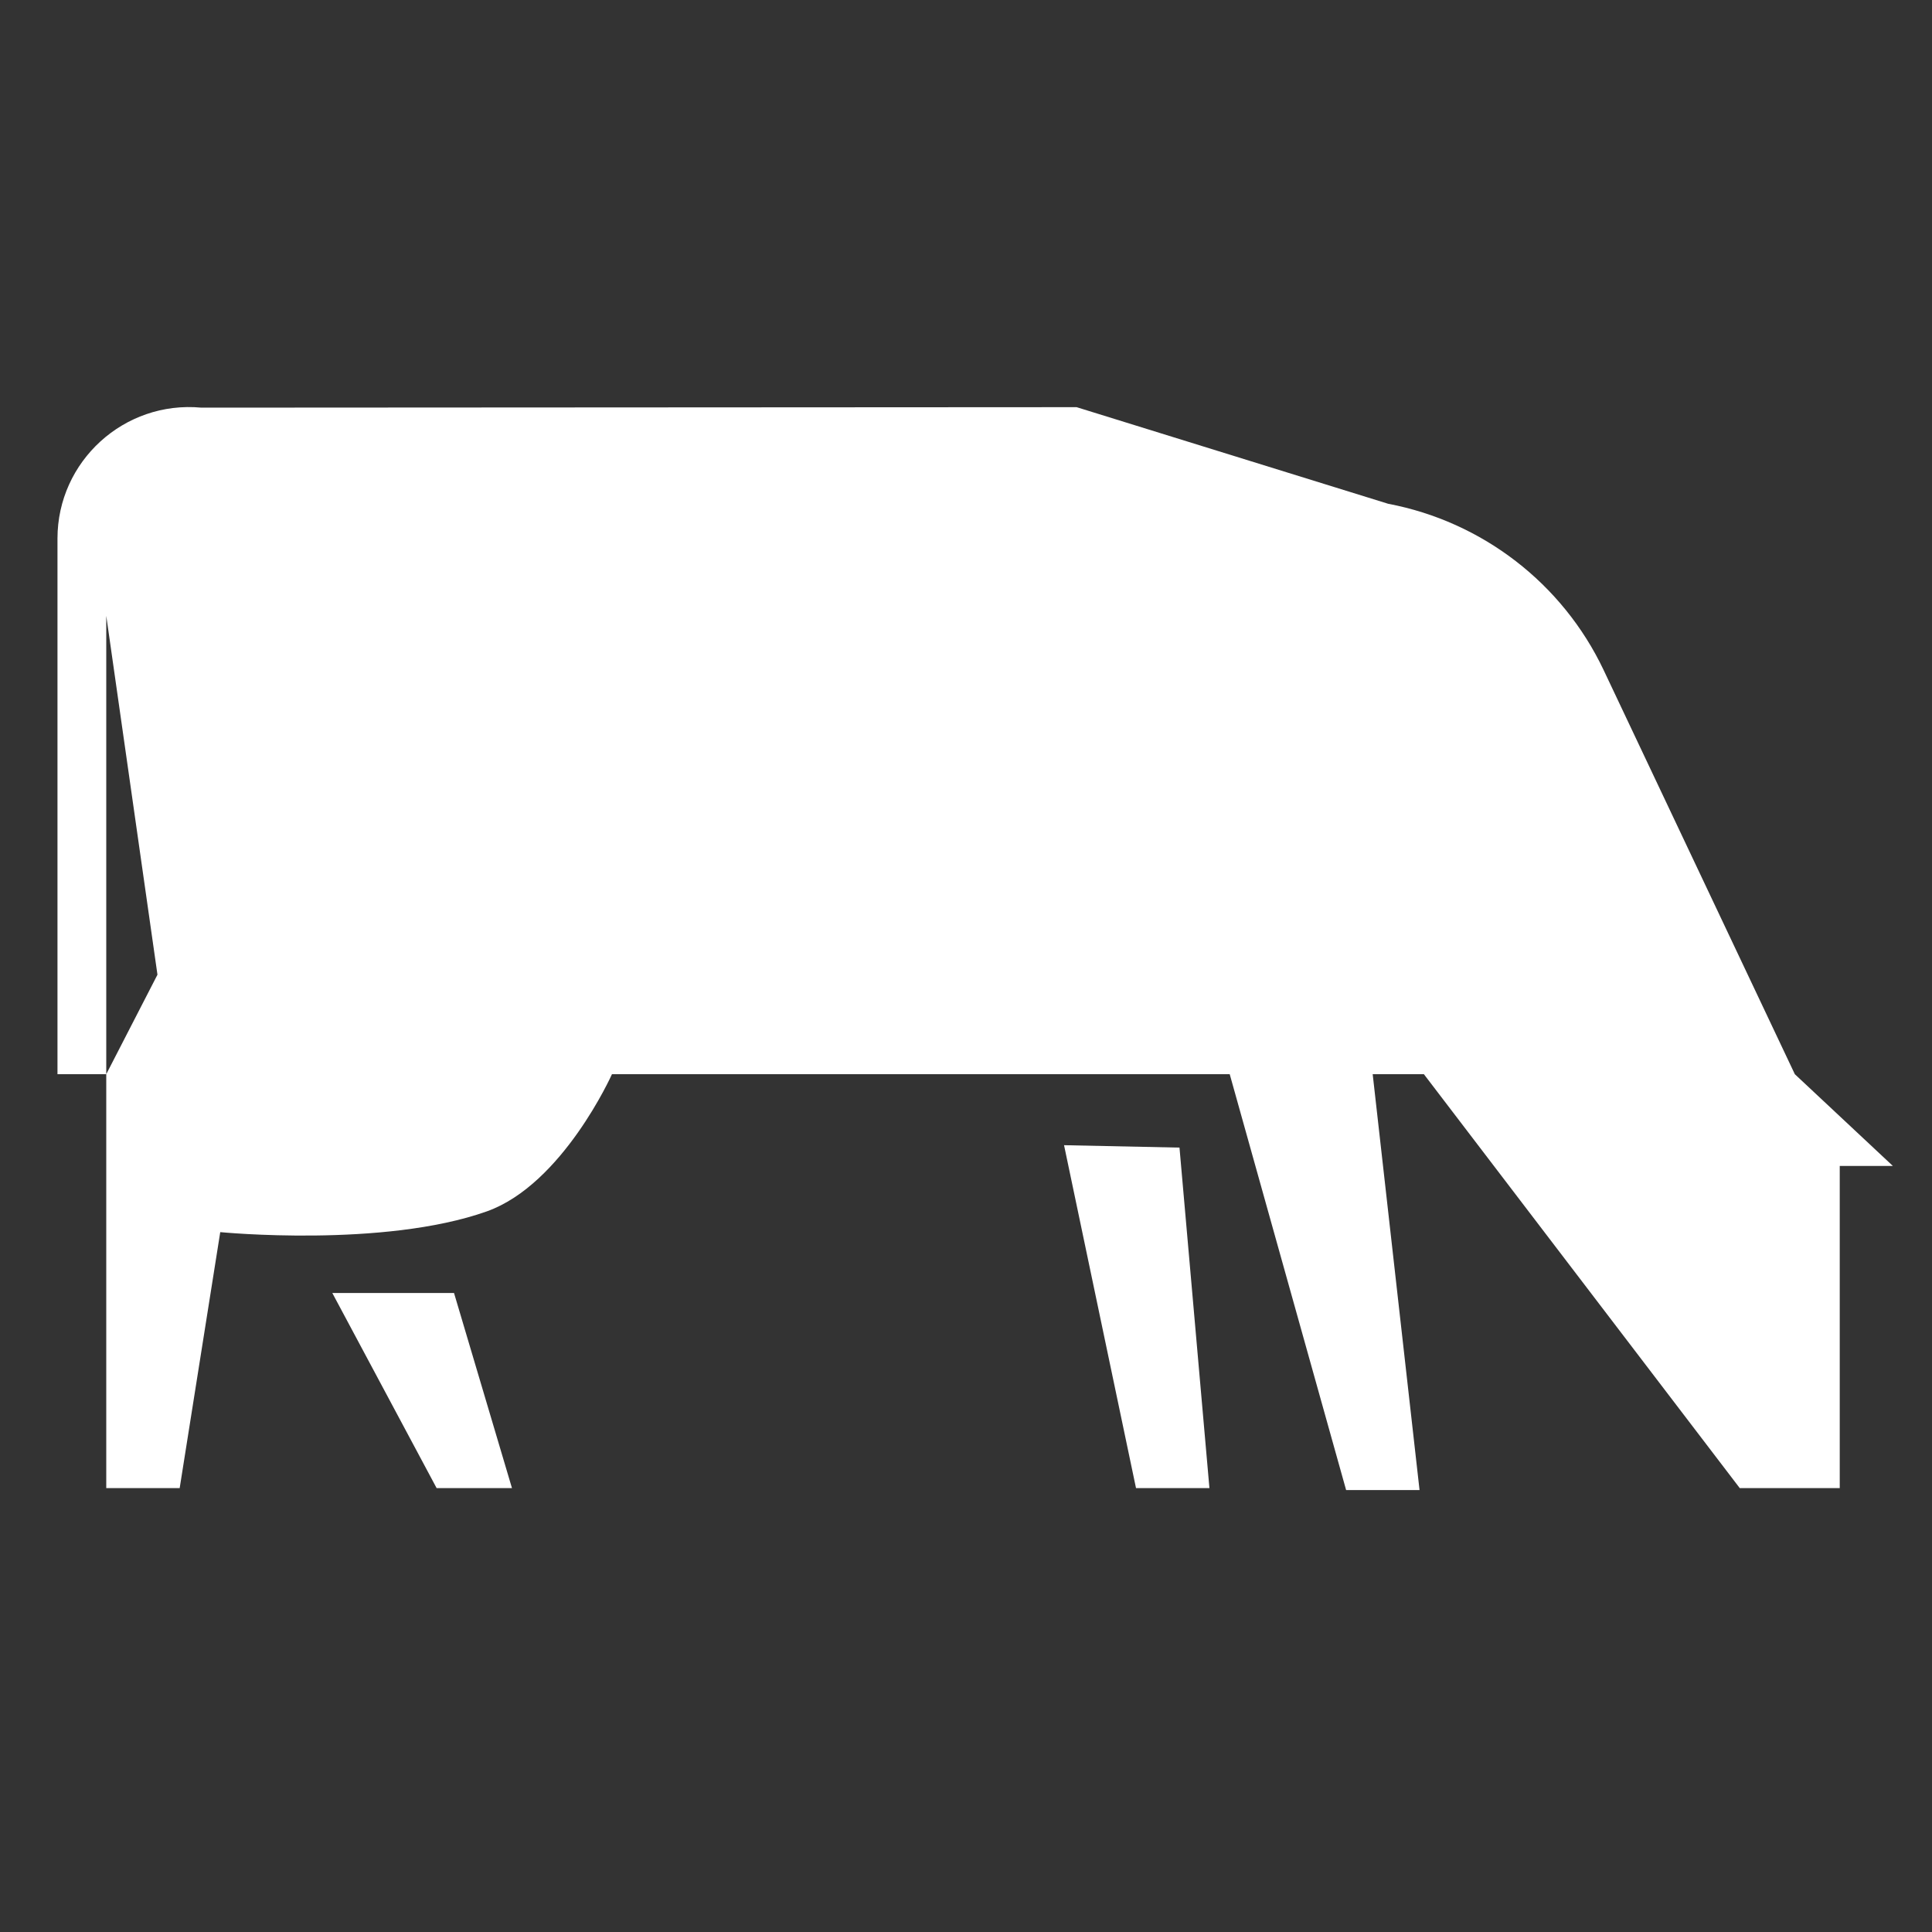 <?xml version="1.0" encoding="utf-8"?>
<!-- Generator: Adobe Illustrator 19.2.1, SVG Export Plug-In . SVG Version: 6.00 Build 0)  -->
<!DOCTYPE svg PUBLIC "-//W3C//DTD SVG 1.1//EN" "http://www.w3.org/Graphics/SVG/1.1/DTD/svg11.dtd">
<svg version="1.1" id="Layer_1" xmlns="http://www.w3.org/2000/svg" xmlns:xlink="http://www.w3.org/1999/xlink" x="0px" y="0px"
	 viewBox="0 0 400 400" style="enable-background:new 0 0 400 400;" xml:space="preserve">
<rect x="0" y="0" width="400" height="400" fill="#333333" stroke="none"/>
<style type="text/css">
	.st0{fill:#FFFFFF;}
</style>
<g>
	<path class="st0" d="M41.7,84.4c-16-1.5-29.8,11.1-29.8,27.1v110.9H22v85.7h15.2l8.4-53c0,0,33.8,3.3,55.2-4.3
		c15.7-5.6,25.9-28.4,25.9-28.4h127.9l24.1,86.1h15.2l-9.7-86.1h10.6l65.4,85.7h20.7v-66.7h11l-20.3-19l-39.6-83.7
		c-8.5-17.9-25.1-30.7-44.6-34.4l-64.5-20L41.7,84.4z M22,127.5l10.6,74.3L22,222.4V127.5z"/>
	<polygon class="st0" points="250.4,308.1 235.2,308.1 220.3,237.1 244.2,237.6 	"/>
	<polygon class="st0" points="106,308.1 90.4,308.1 68.8,267.7 94,267.7 	"/>
</g>
</svg>
